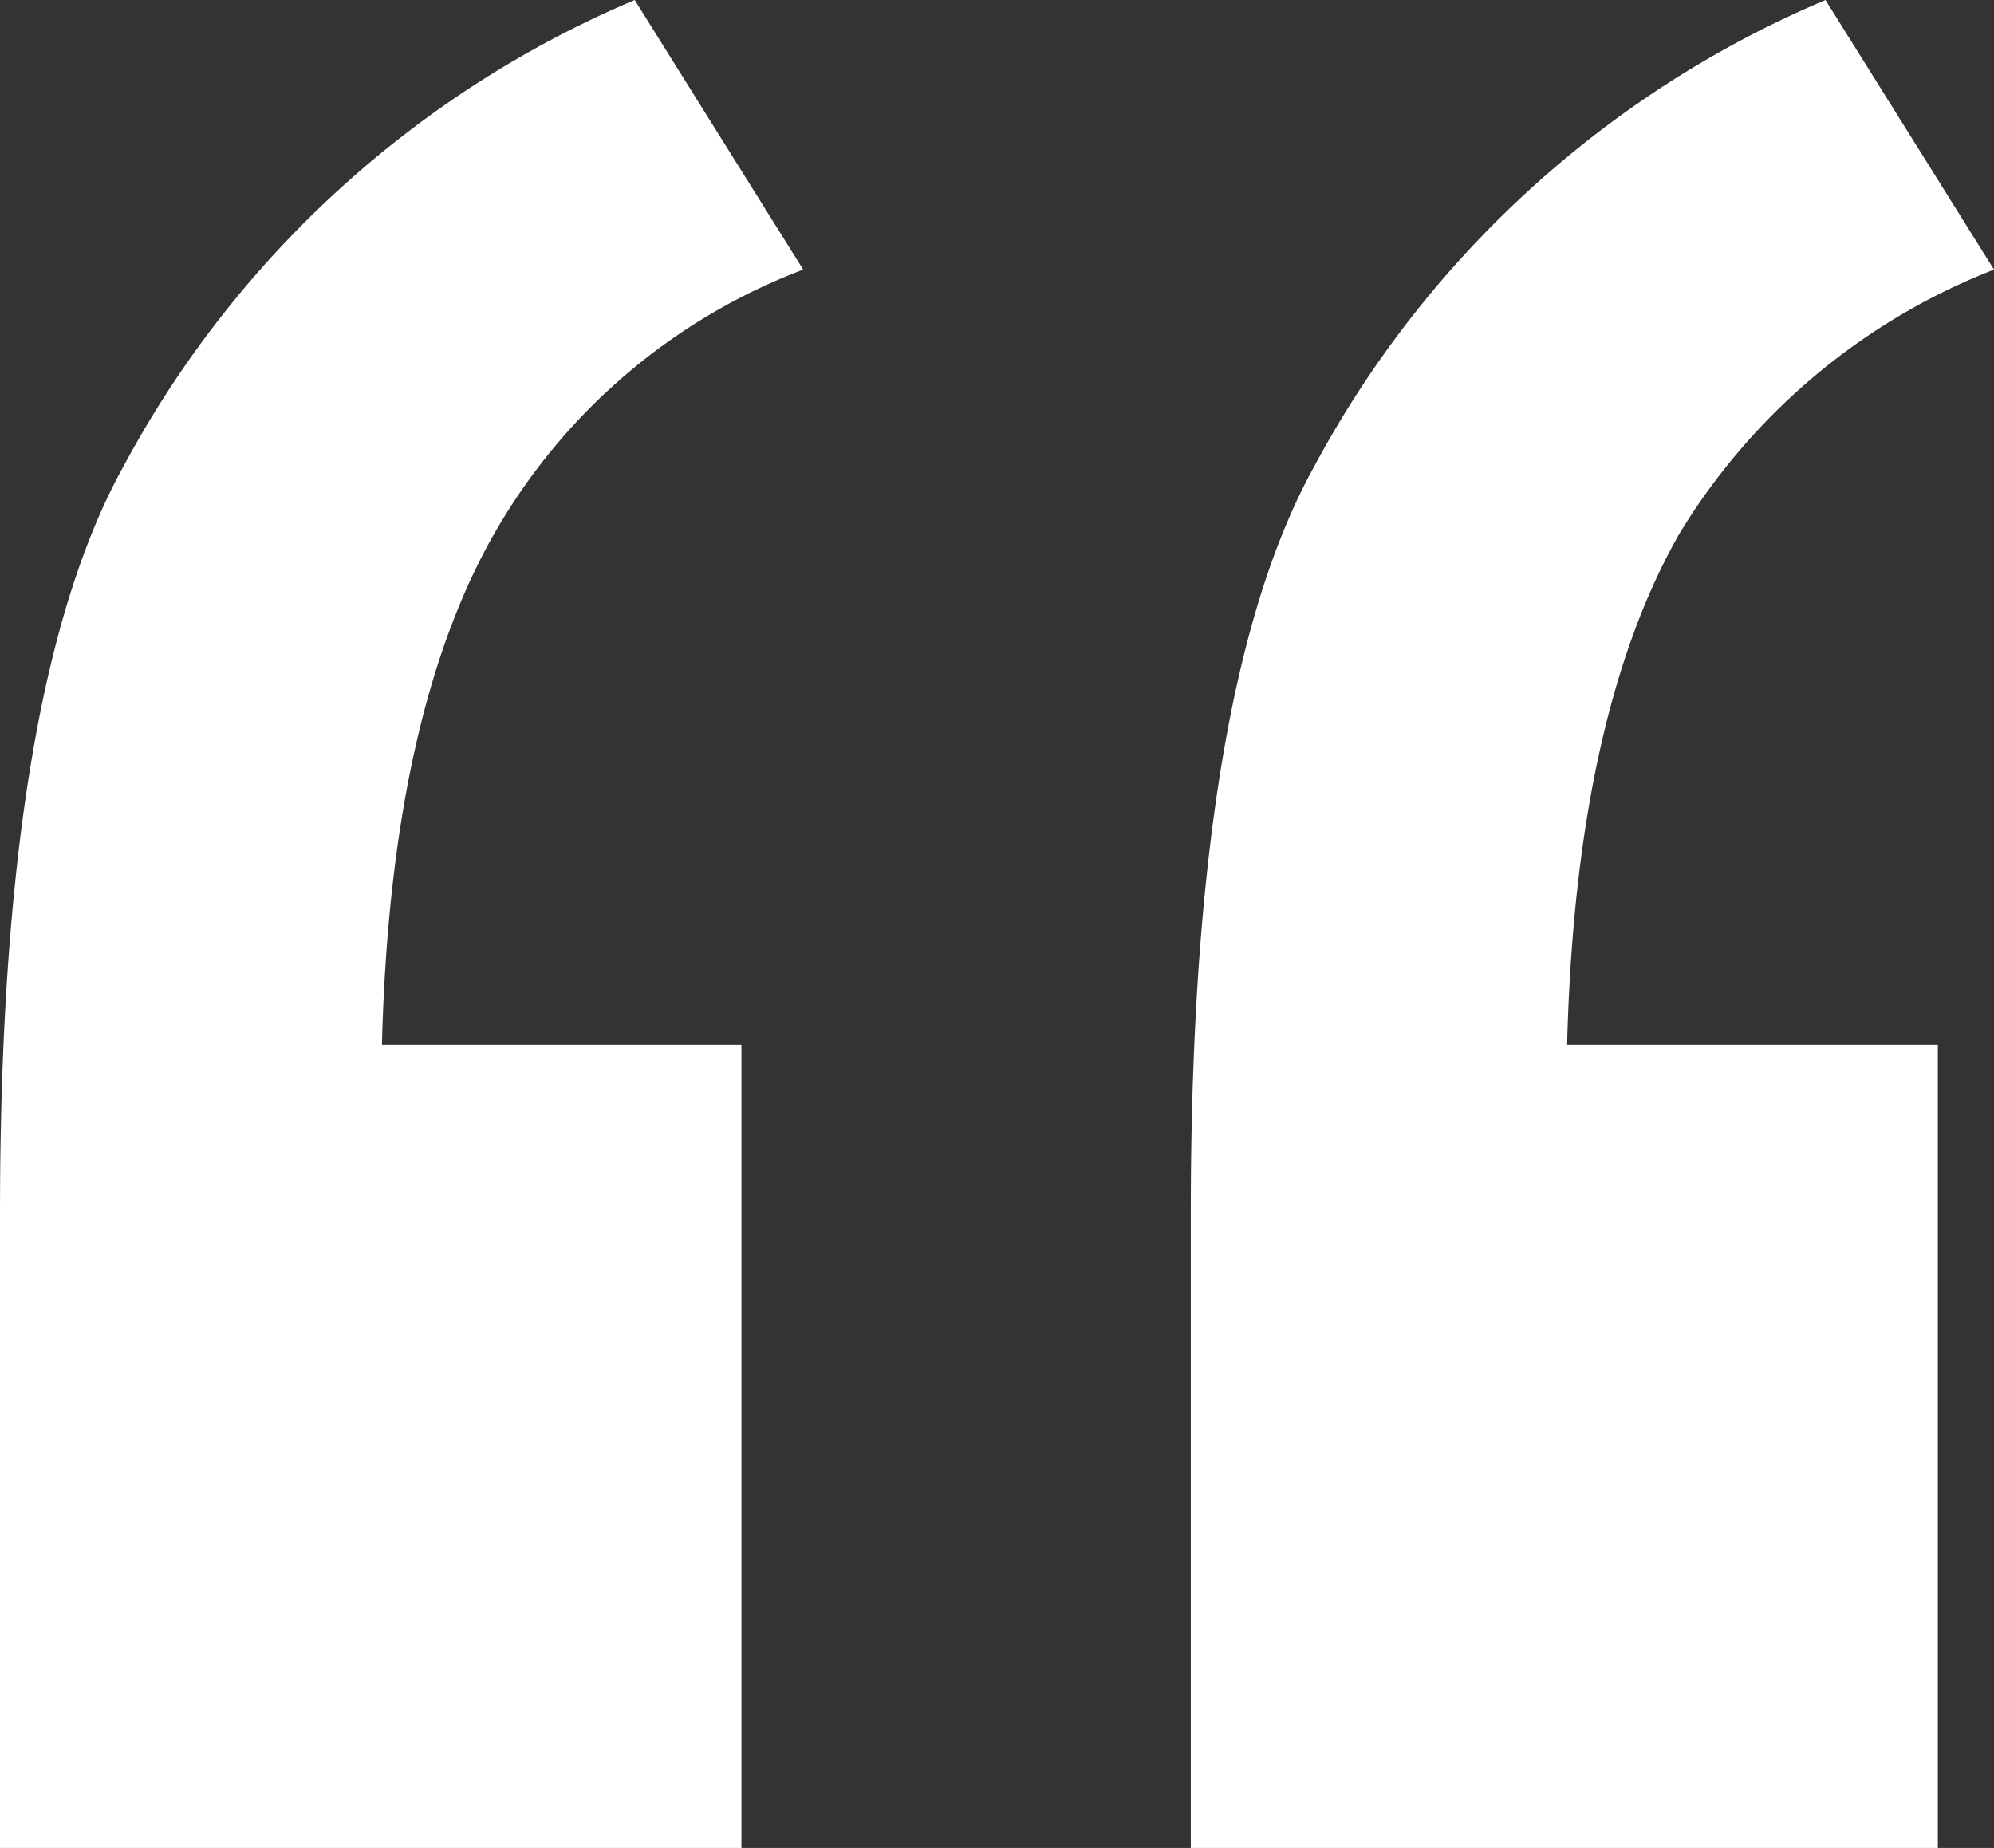 <svg id="Layer_1" data-name="Layer 1" xmlns="http://www.w3.org/2000/svg" viewBox="0 0 35.5 32.9"><rect x="0" y="0" width="35.5" height="32.9" fill="#333333" stroke="none"/><defs><style>.cls-1{fill:#fff;}</style></defs><path class="cls-1" d="M13.2,18.6V32.9H0V21.6C0,15.5.7,11,2.2,8.3A18.5,18.5,0,0,1,11.3,0l3,4.8A10.7,10.7,0,0,0,8.8,9.5c-1.2,2.1-1.9,5.1-2,9.1Zm21.3,0V32.9H21.2V21.6c0-6.1.7-10.6,2.2-13.3A18.5,18.5,0,0,1,32.5,0l3,4.8a11.4,11.4,0,0,0-5.6,4.7c-1.2,2.1-1.9,5.1-2,9.1Z"/></svg>
